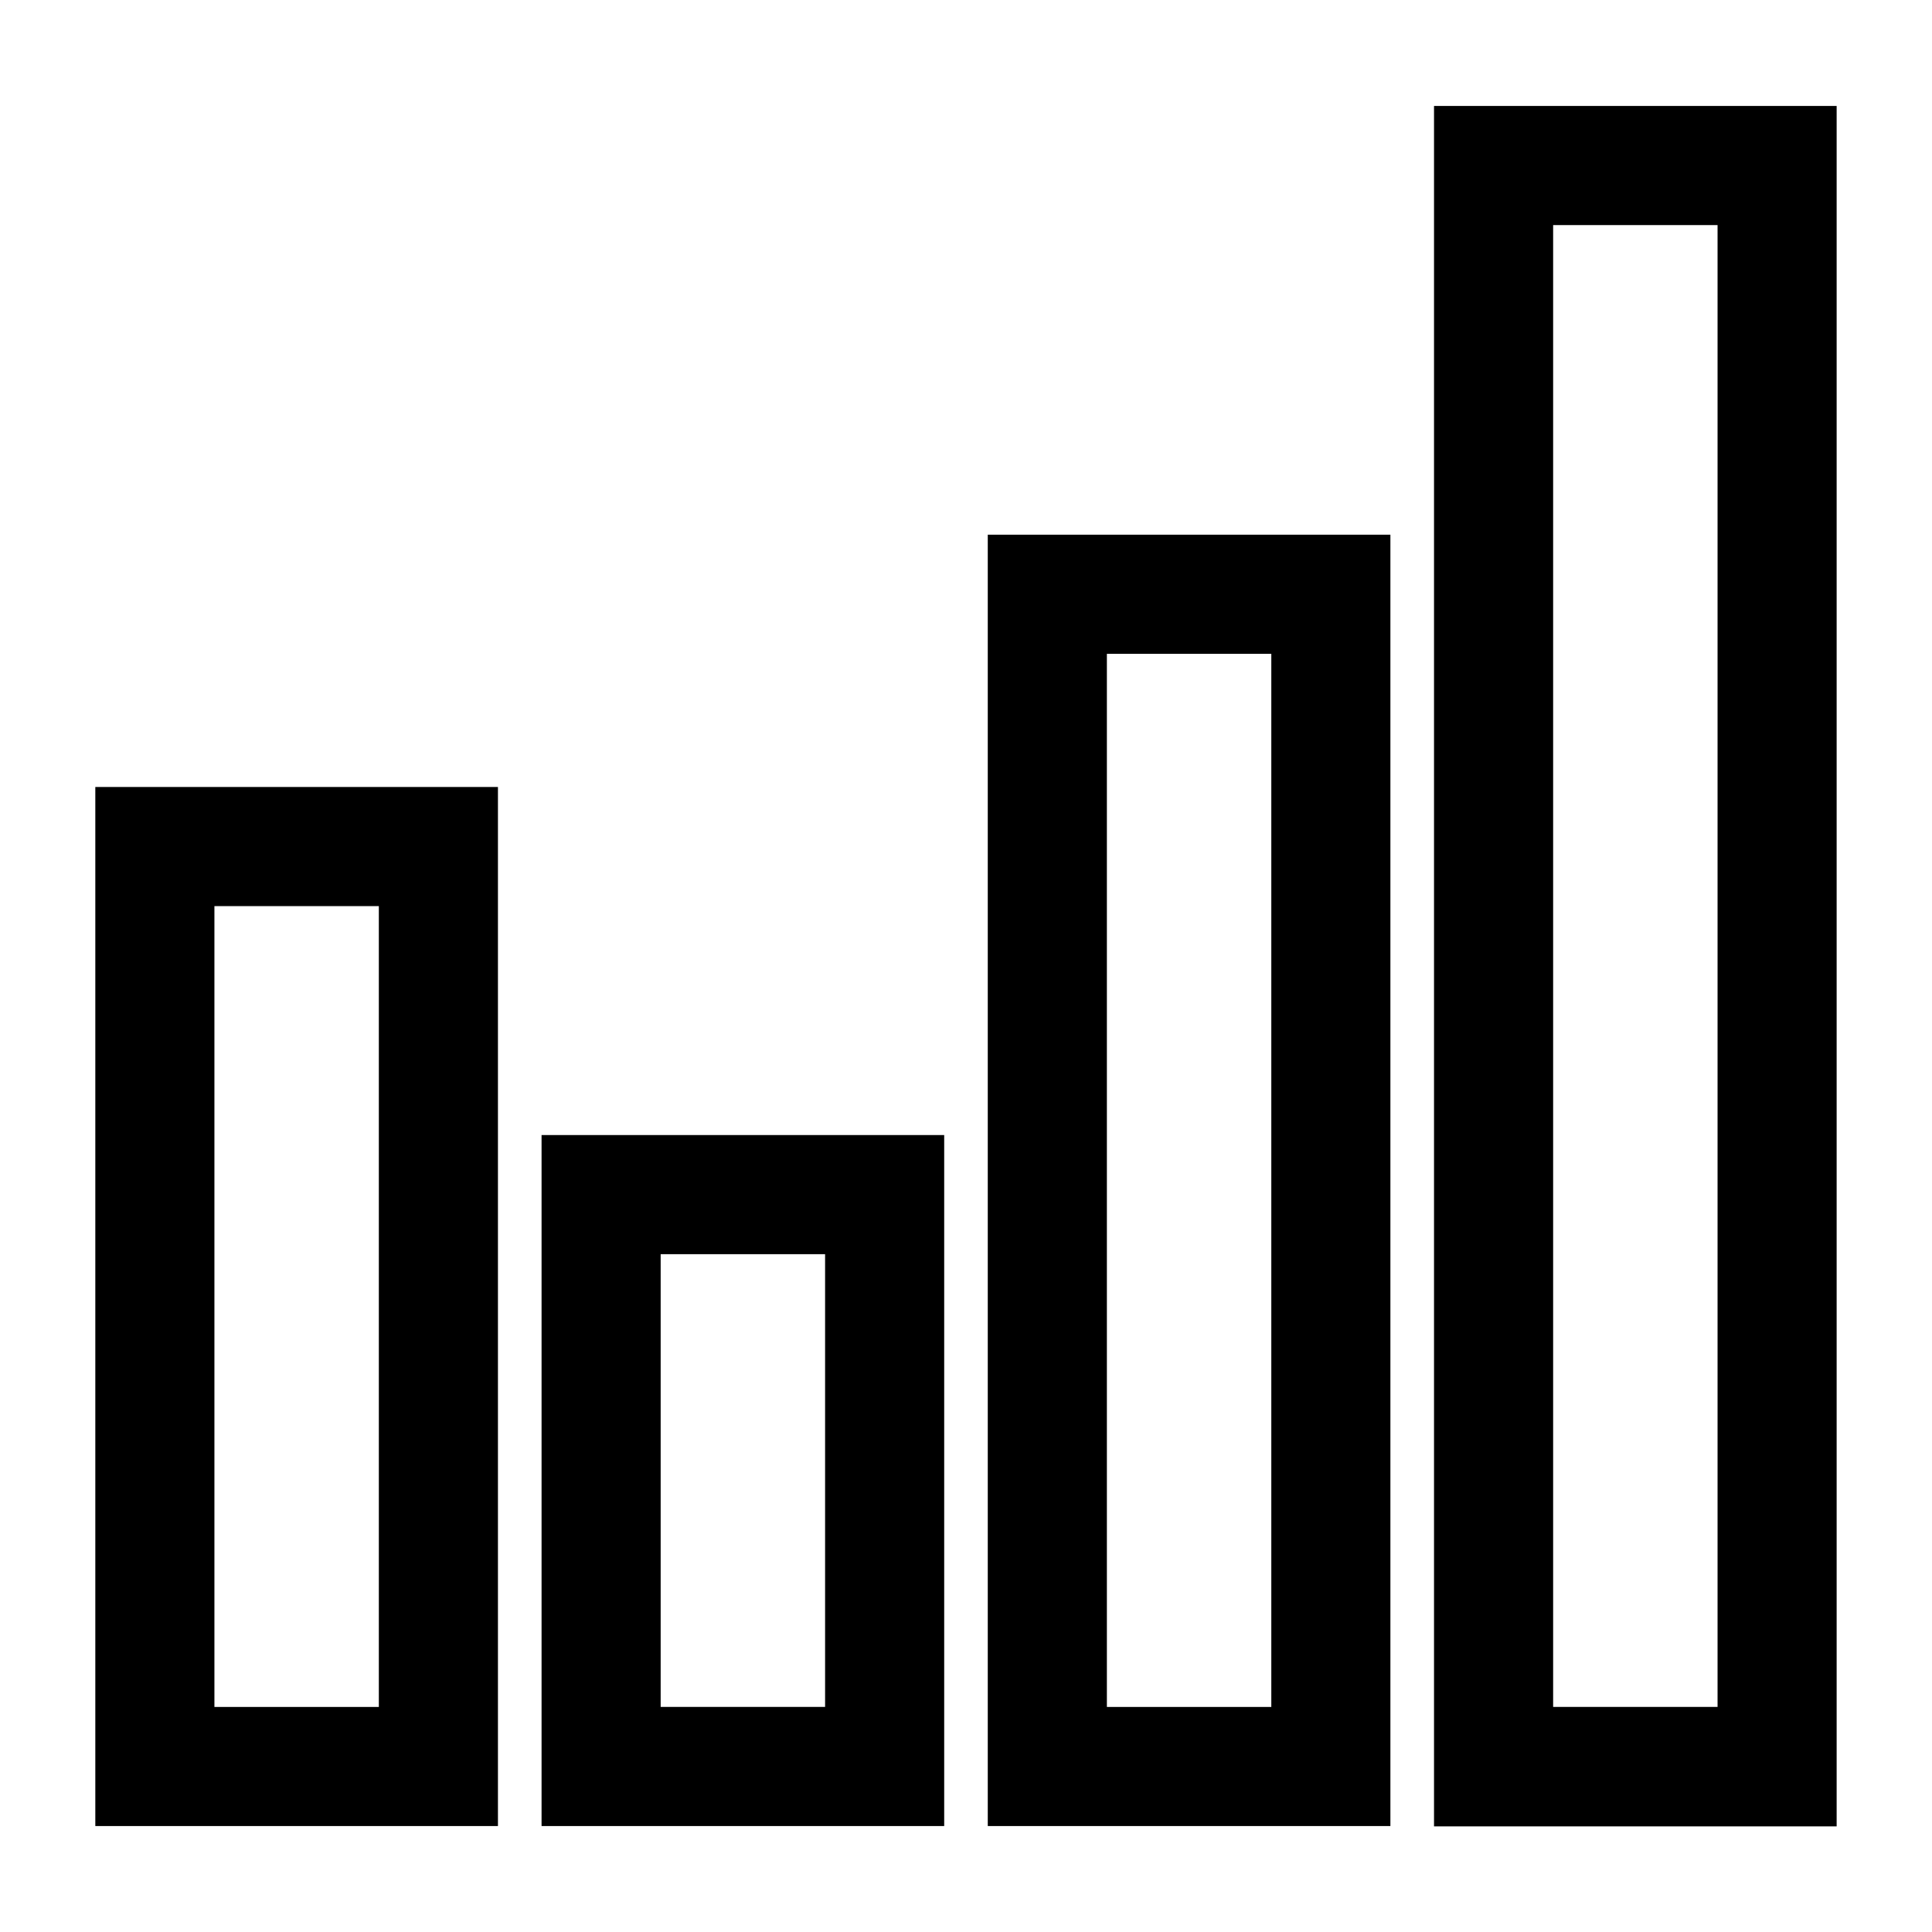 <?xml version="1.0" encoding="UTF-8"?>
<!-- Uploaded to: SVG Repo, www.svgrepo.com, Generator: SVG Repo Mixer Tools -->
<svg fill="#000000" width="800px" height="800px" version="1.1" viewBox="144 144 512 512" xmlns="http://www.w3.org/2000/svg">
 <g>
  <path d="m169.26 627.92h106.7v-275.36h-106.7zm75.137-243.79v212.23h-43.574v-212.23z"/>
  <path d="m287.52 627.92h106.7v-183.12h-106.7zm75.137-151.55v119.98h-43.574v-119.98z"/>
  <path d="m405.77 627.92h106.7v-342.22h-106.7zm75.141-310.65v279.09h-43.574v-279.09z"/>
  <path d="m524.03 172.08v455.93h106.7v-455.93zm31.566 424.27v-392.7h43.574v392.7z"/>
 </g>
</svg>